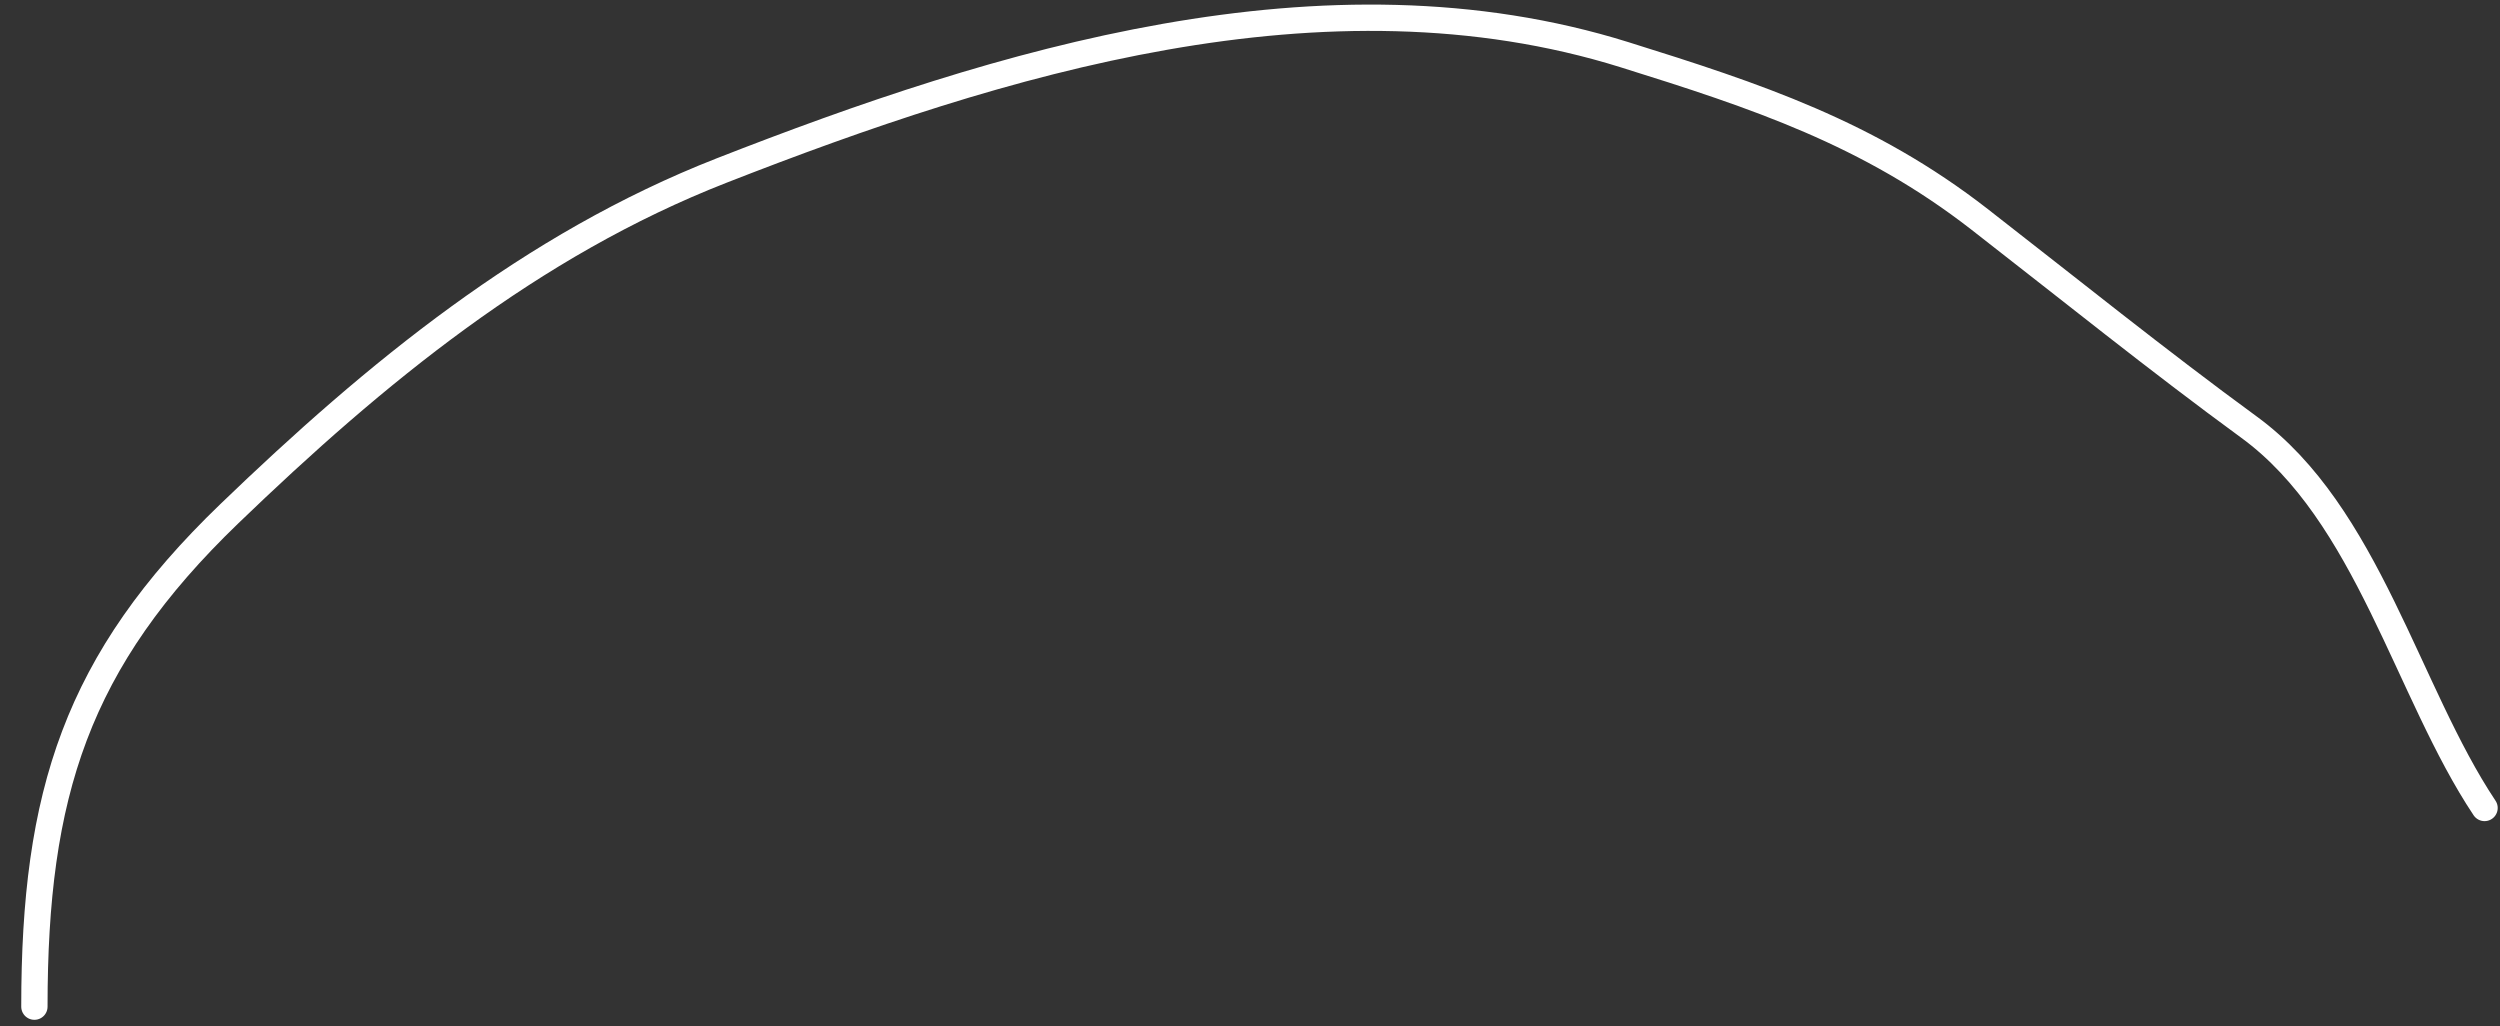 <?xml version="1.0" encoding="UTF-8"?> <svg xmlns="http://www.w3.org/2000/svg" width="95" height="39" viewBox="0 0 95 39" fill="none"><rect x="0" y="0" width="95" height="39" fill="#333333" stroke="none"/> <path d="M1.307 38.253C1.307 30.169 2.898 25.122 8.716 19.52C14.262 14.18 20.181 9.314 27.414 6.483C37.97 2.353 50.354 -1.477 61.735 2.08C66.735 3.642 71.007 5.054 75.225 8.336C78.59 10.952 82.025 13.72 85.466 16.234C89.969 19.525 91.473 26.294 94.413 30.703" stroke="white" stroke-linecap="round"></path> </svg> 